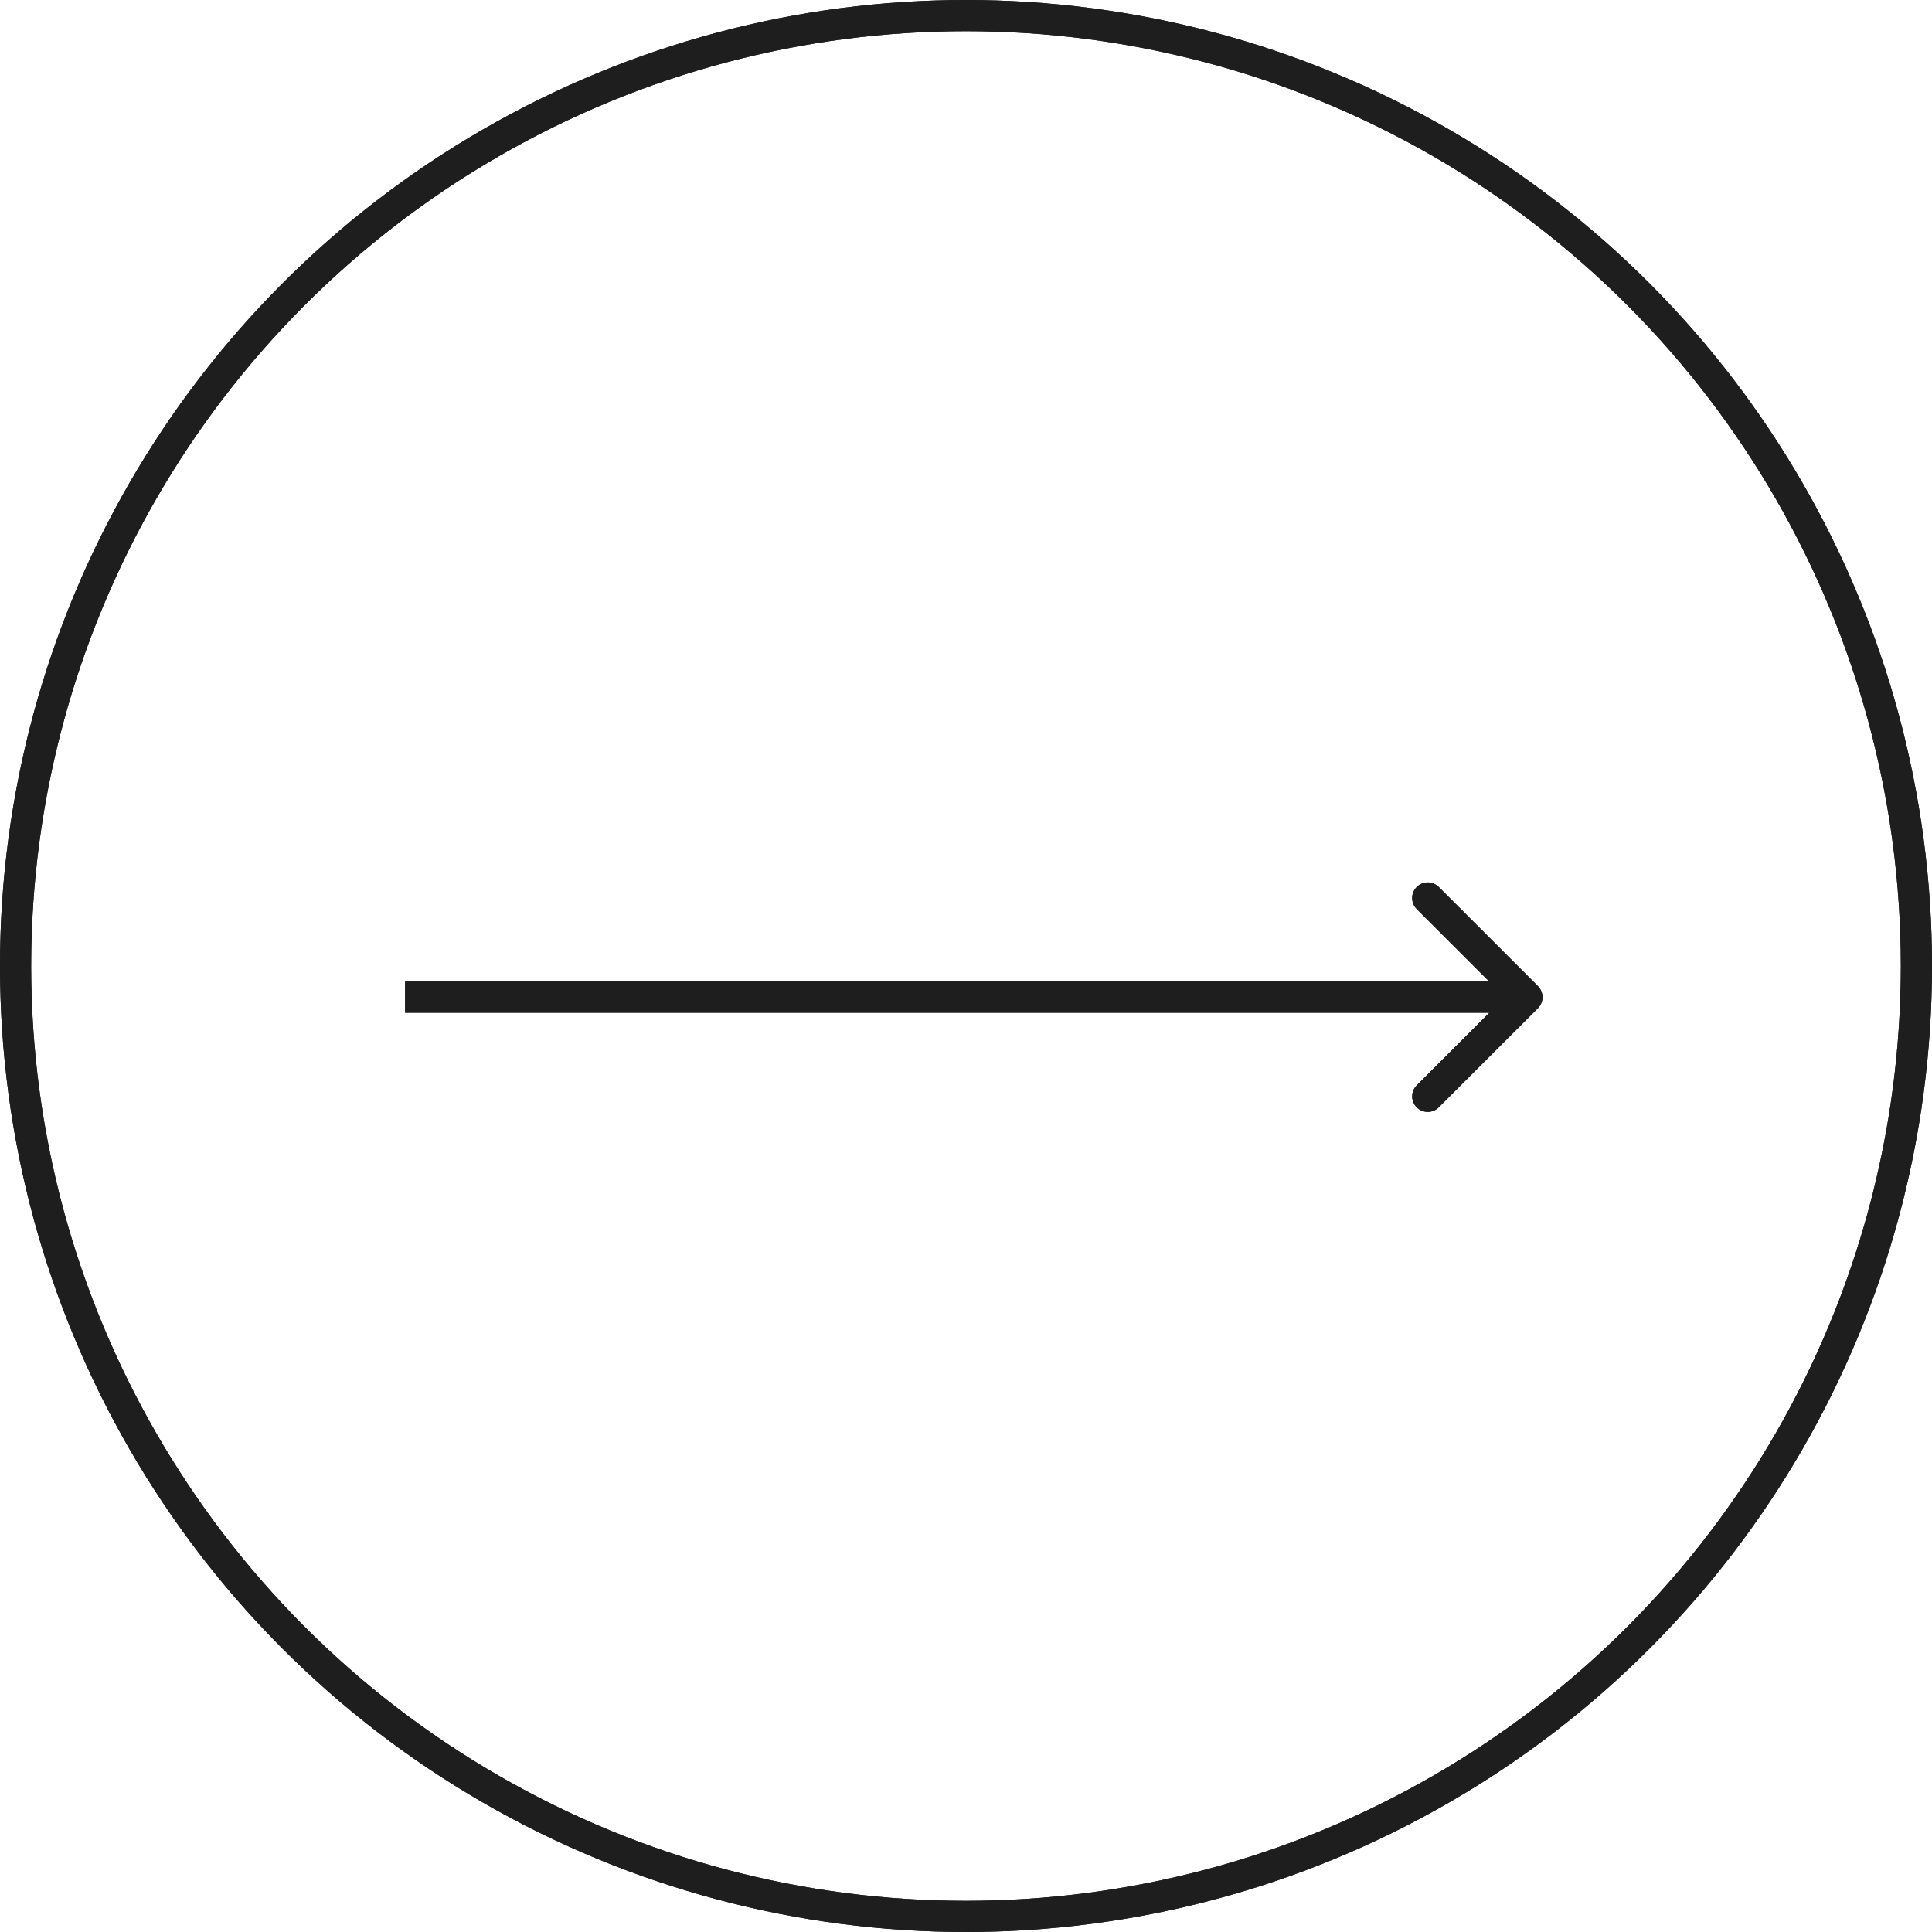 <?xml version="1.0" encoding="UTF-8"?> <svg xmlns="http://www.w3.org/2000/svg" width="62" height="62" viewBox="0 0 62 62" fill="none"><circle cx="31" cy="31" r="30.5" transform="matrix(-1 0 0 1 62 0)" stroke="#1E1E1E"></circle><circle cx="31" cy="31" r="30.5" transform="matrix(-1 0 0 1 62 0)" stroke="#1E1E1E"></circle><path d="M49.354 32.354C49.549 32.158 49.549 31.842 49.354 31.646L46.172 28.465C45.976 28.269 45.66 28.269 45.465 28.465C45.269 28.66 45.269 28.976 45.465 29.172L48.293 32L45.465 34.828C45.269 35.024 45.269 35.34 45.465 35.535C45.66 35.731 45.976 35.731 46.172 35.535L49.354 32.354ZM13 32.5H49V31.5H13V32.5Z" fill="#1E1E1E"></path><path d="M49.354 32.354C49.549 32.158 49.549 31.842 49.354 31.646L46.172 28.465C45.976 28.269 45.66 28.269 45.465 28.465C45.269 28.66 45.269 28.976 45.465 29.172L48.293 32L45.465 34.828C45.269 35.024 45.269 35.34 45.465 35.535C45.66 35.731 45.976 35.731 46.172 35.535L49.354 32.354ZM13 32.5H49V31.5H13V32.5Z" fill="#1E1E1E"></path></svg> 